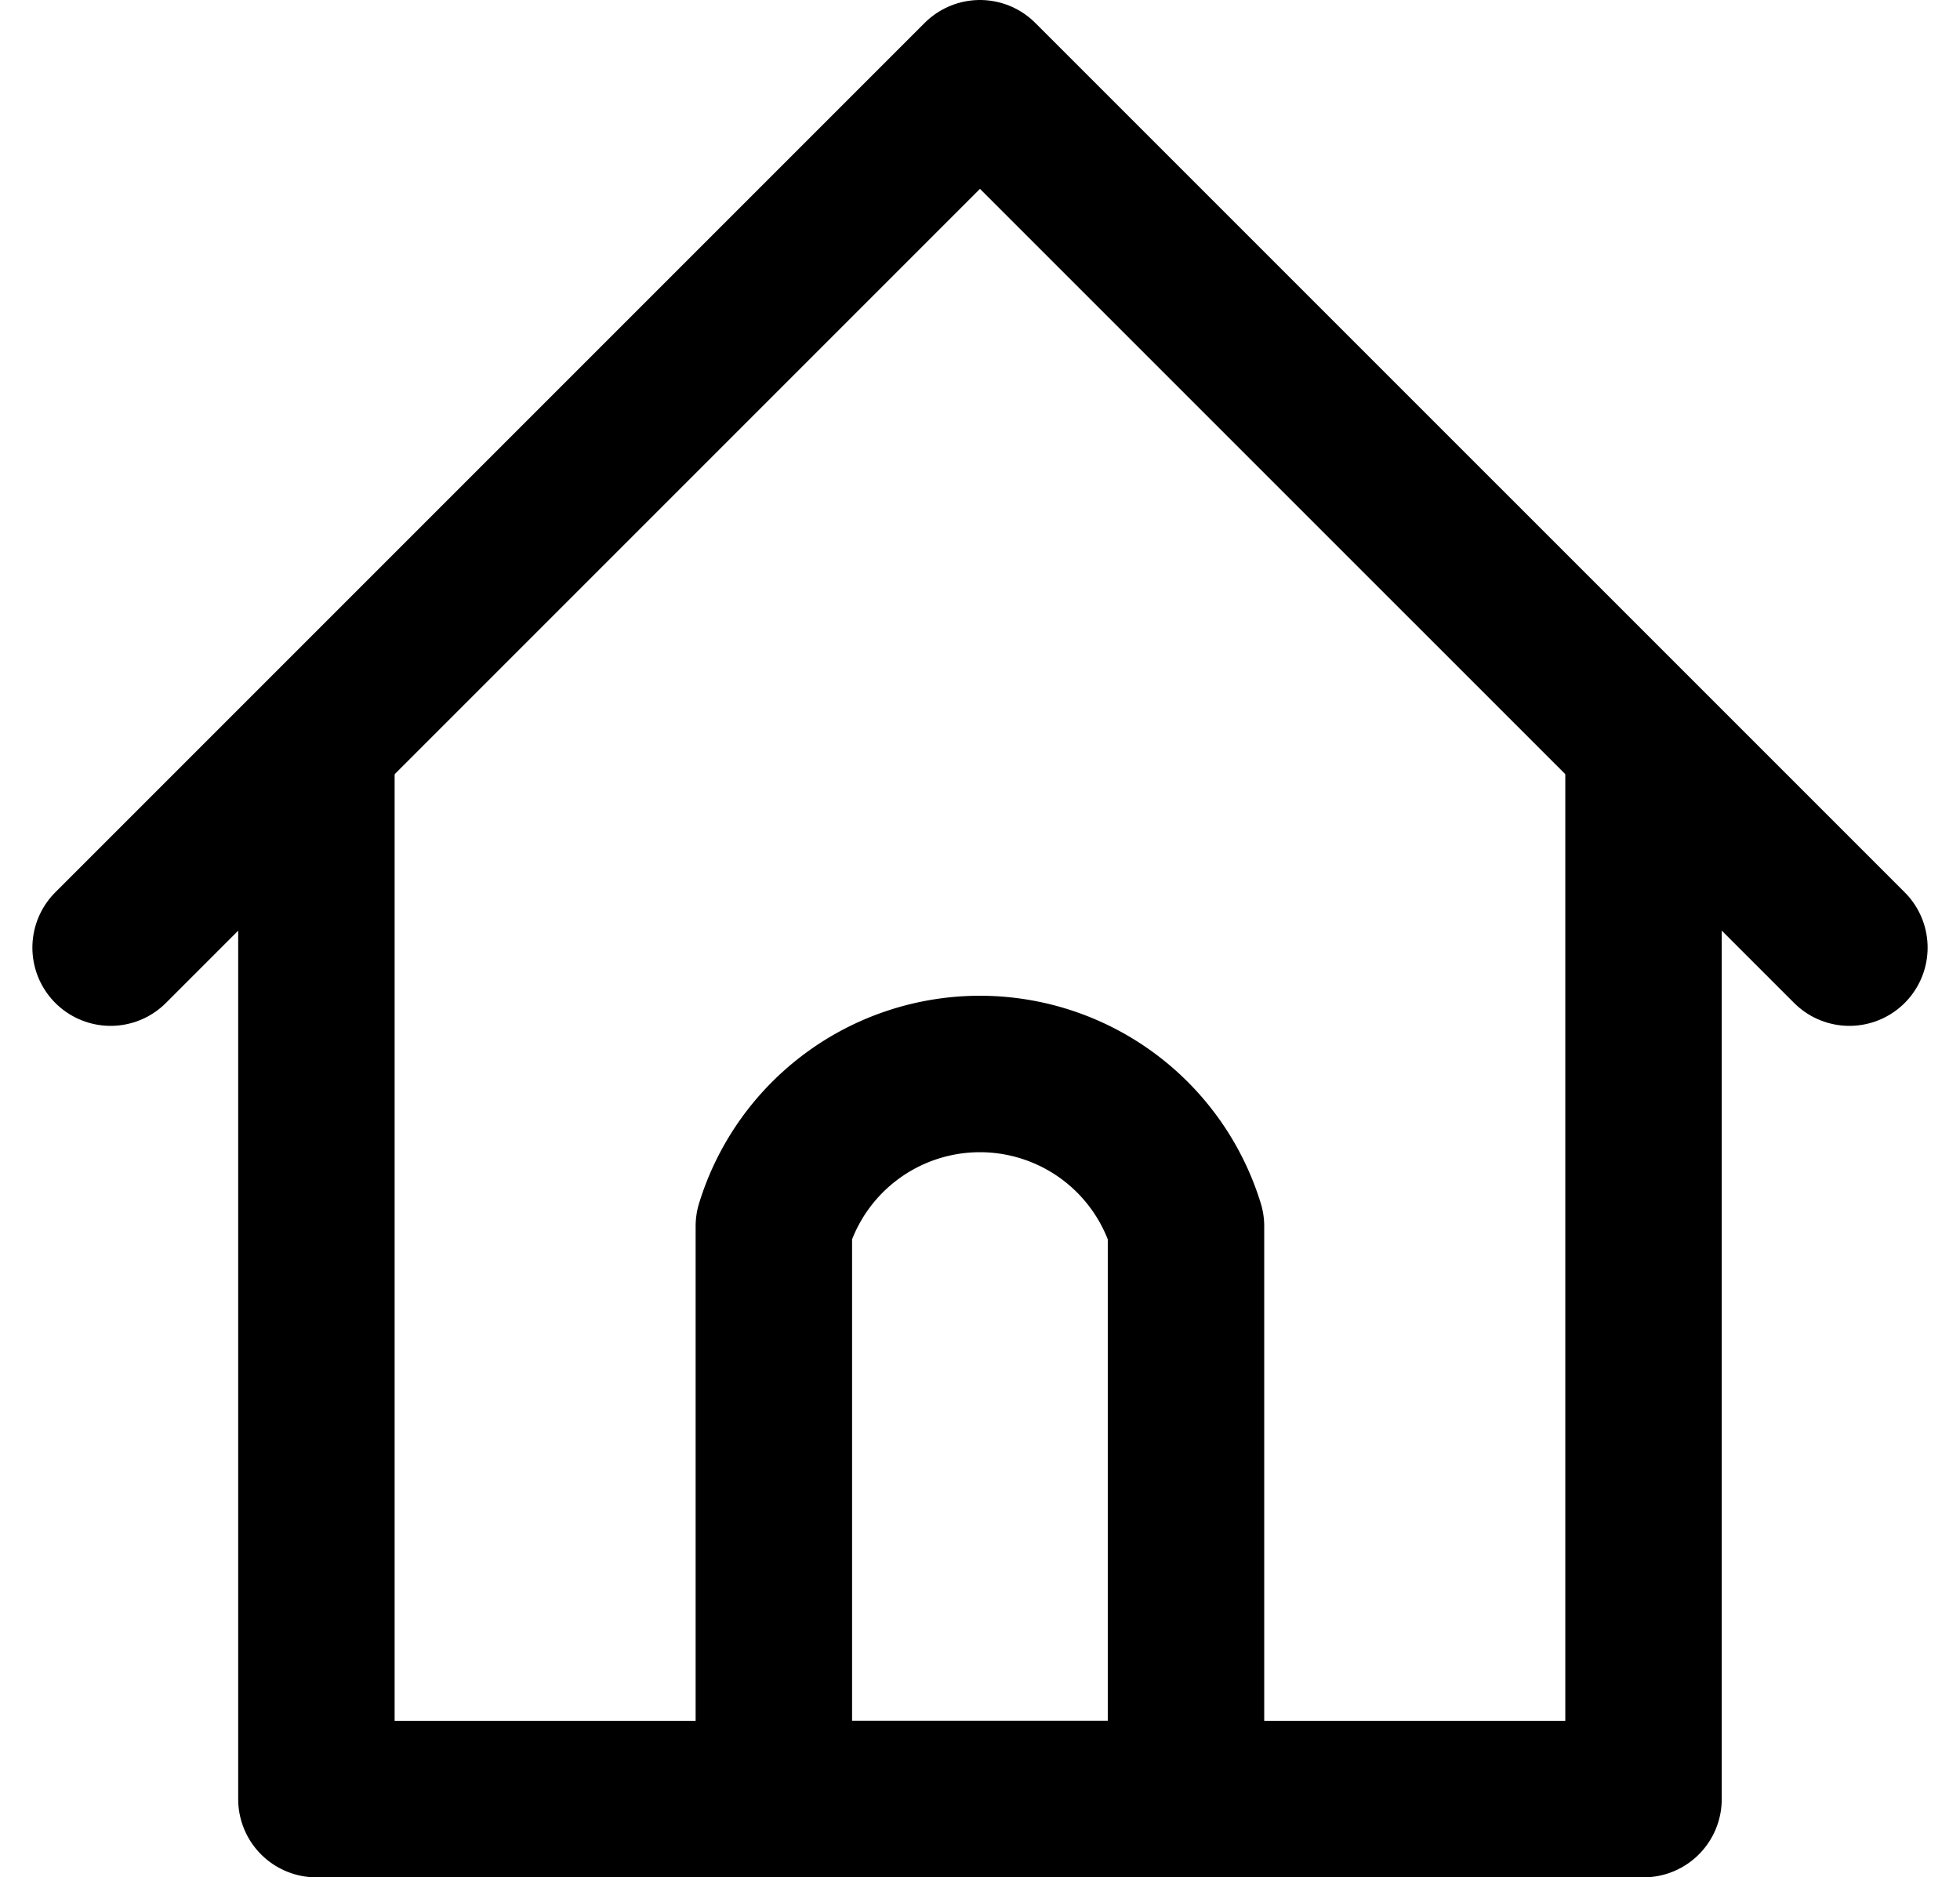 <svg xmlns="http://www.w3.org/2000/svg" width="25.057" height="23.999" viewBox="0 0 25.057 23.999"><defs><style>.a{fill:none;stroke:#000;stroke-linecap:round;stroke-linejoin:round;stroke-width:2px;}</style></defs><g transform="translate(-291.457 -75.429)"><path class="a" d="M323.731,123.291v13.127H306.765V123.291" transform="translate(-11.263 -37.99)"/><path class="a" d="M292.871,87.543l11.114-11.114L315.1,87.543"/><g transform="translate(301.35 89.16)"><path class="a" d="M342.927,145.618a2.756,2.756,0,0,0-5.269,0v7.323h5.269Z" transform="translate(-337.658 -143.673)"/></g></g></svg>